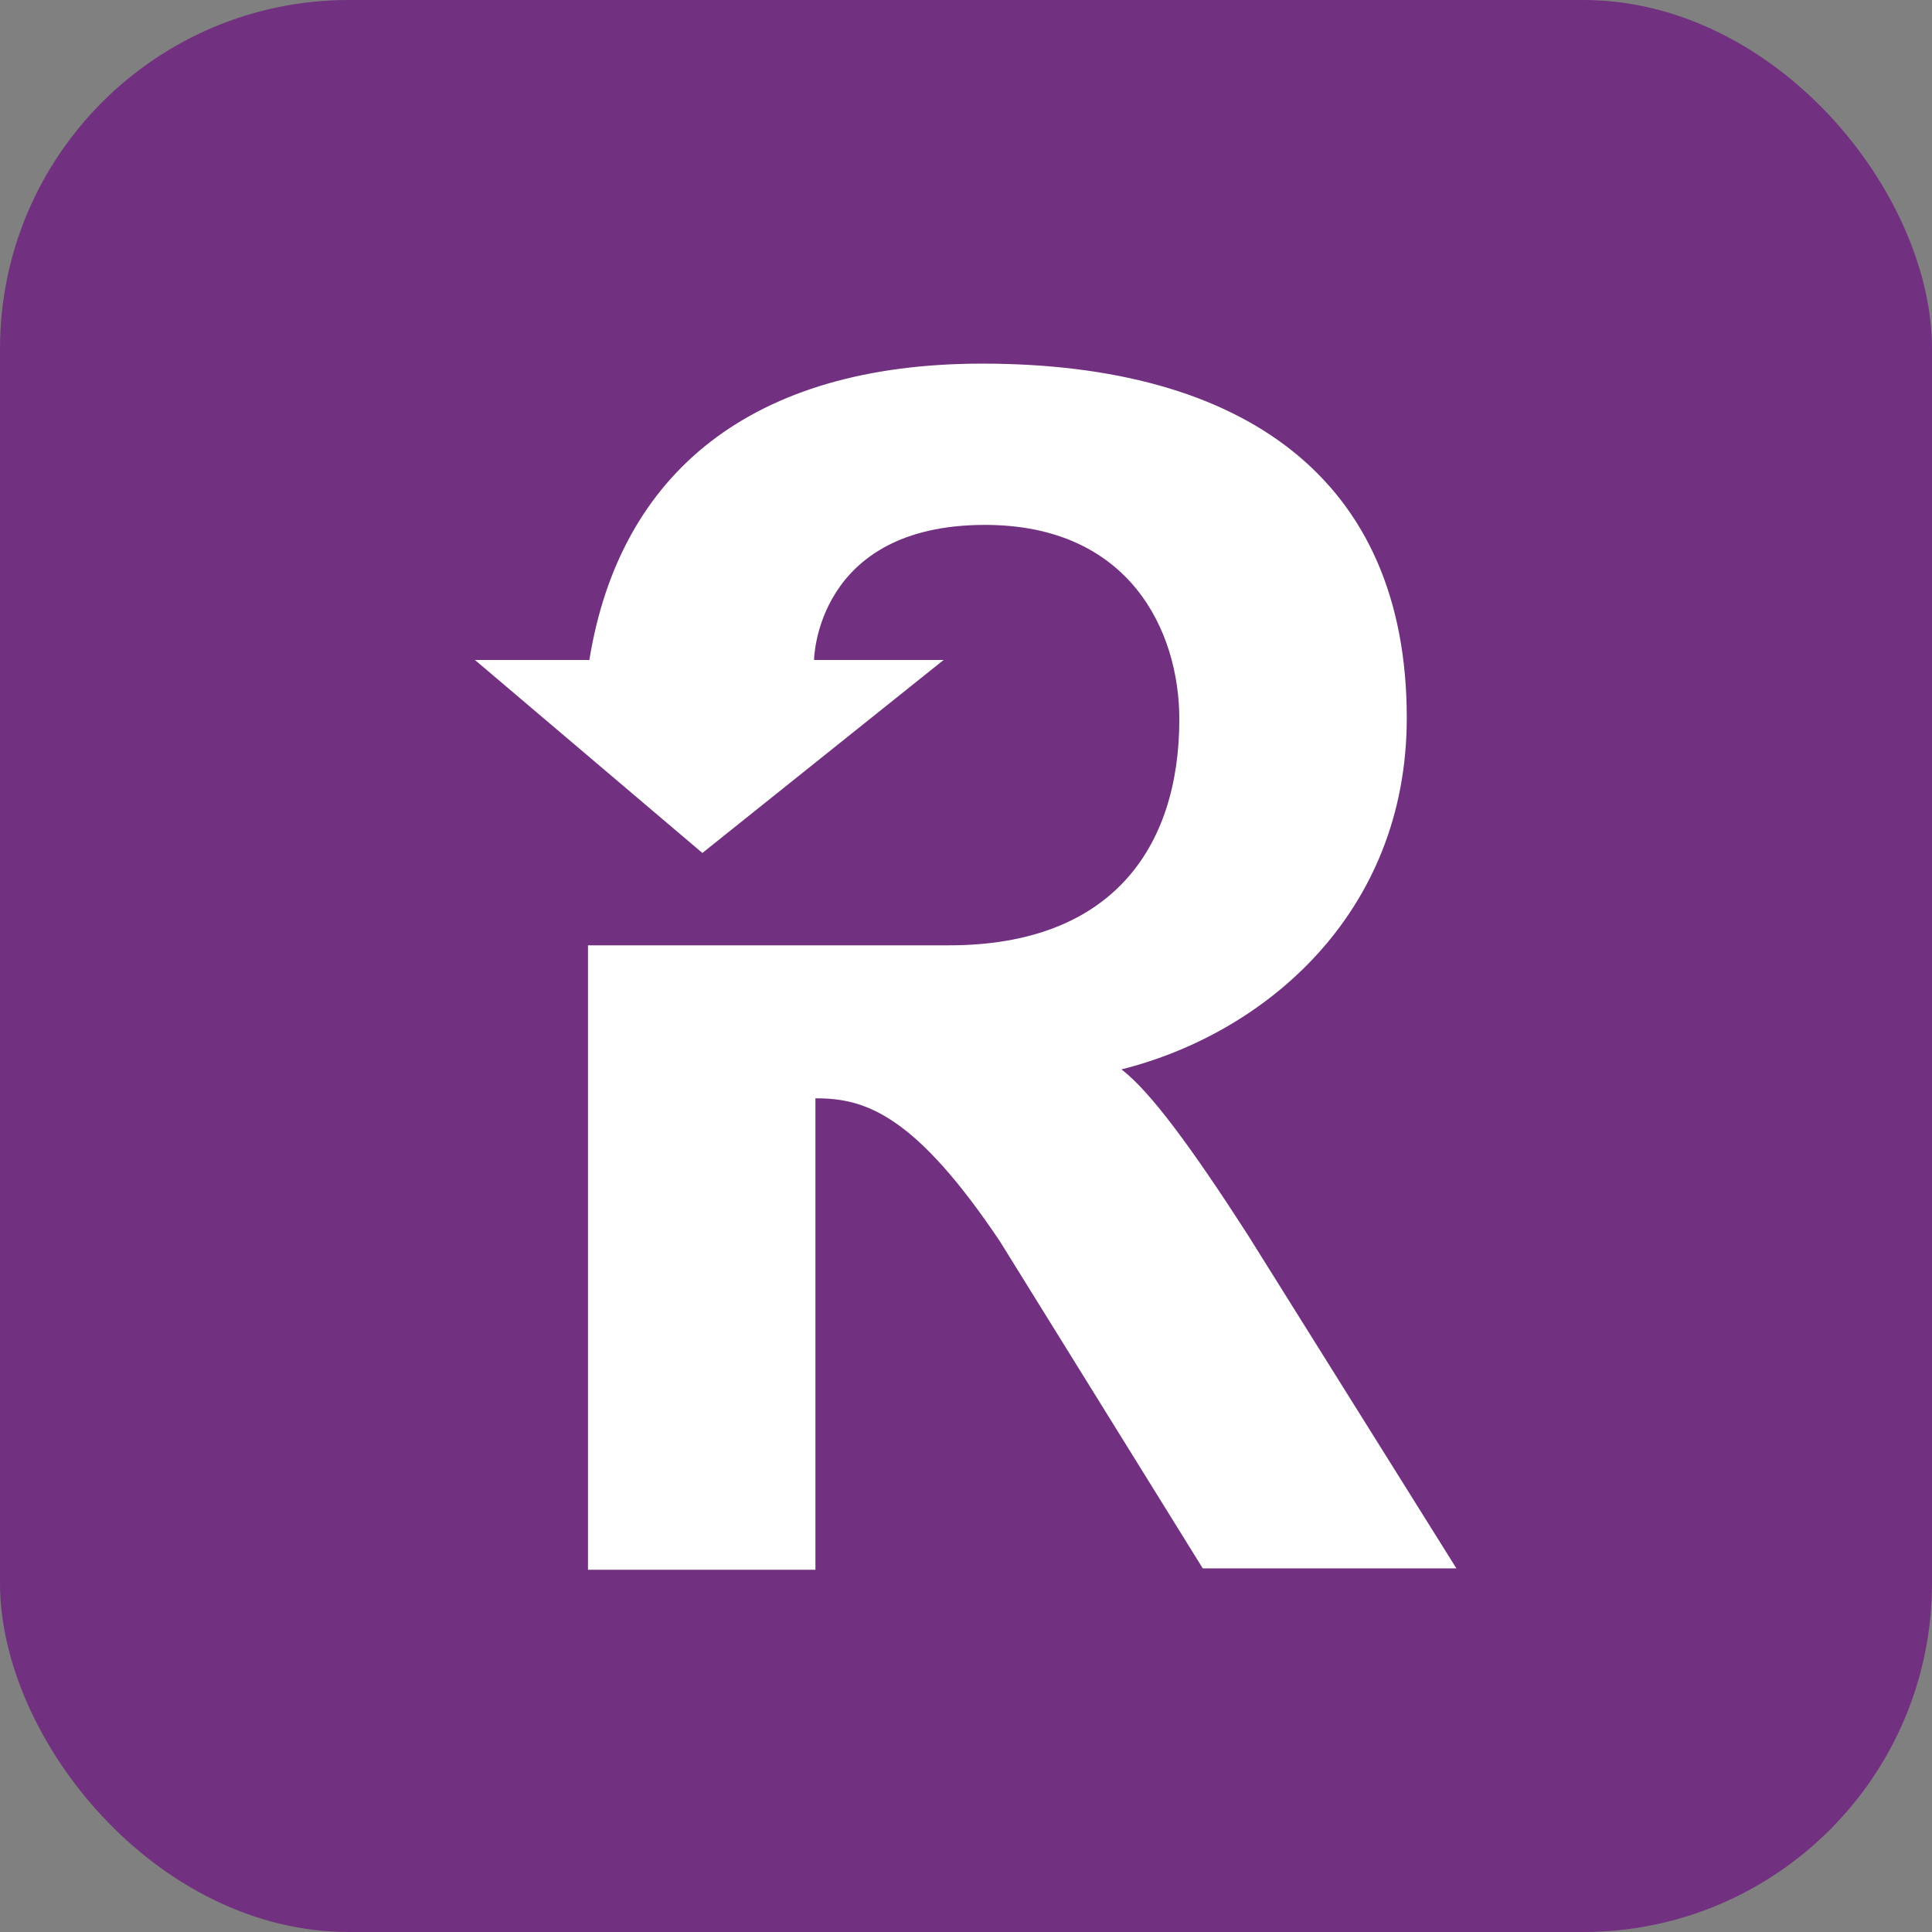 <svg width="720" height="720" viewBox="0 0 720 720" fill="none" xmlns="http://www.w3.org/2000/svg">
<rect x="0" y="0" width="720" height="720" fill="#808080" stroke="none"/>
<rect width="720" height="720" rx="130" fill="#723080"/>
<path d="M417.926 398.527C471.351 385.17 524.262 340.478 524.262 267.533C524.262 178.149 463.131 135.512 366.042 135.512C280.254 135.512 230.939 176.094 219.637 245.957H177L261.761 317.876L351.658 245.957H303.37C303.37 245.957 303.884 195.615 367.069 195.615C421.008 195.615 439.501 235.17 439.501 268.047C439.501 315.821 414.33 352.294 353.713 352.294H219.123V585H303.884V409.314H304.398C322.891 409.314 341.384 415.992 372.72 462.739L448.234 584.486H542.755L464.673 459.657C444.124 427.808 428.713 406.746 417.926 398.527Z" fill="white"/>
</svg>
